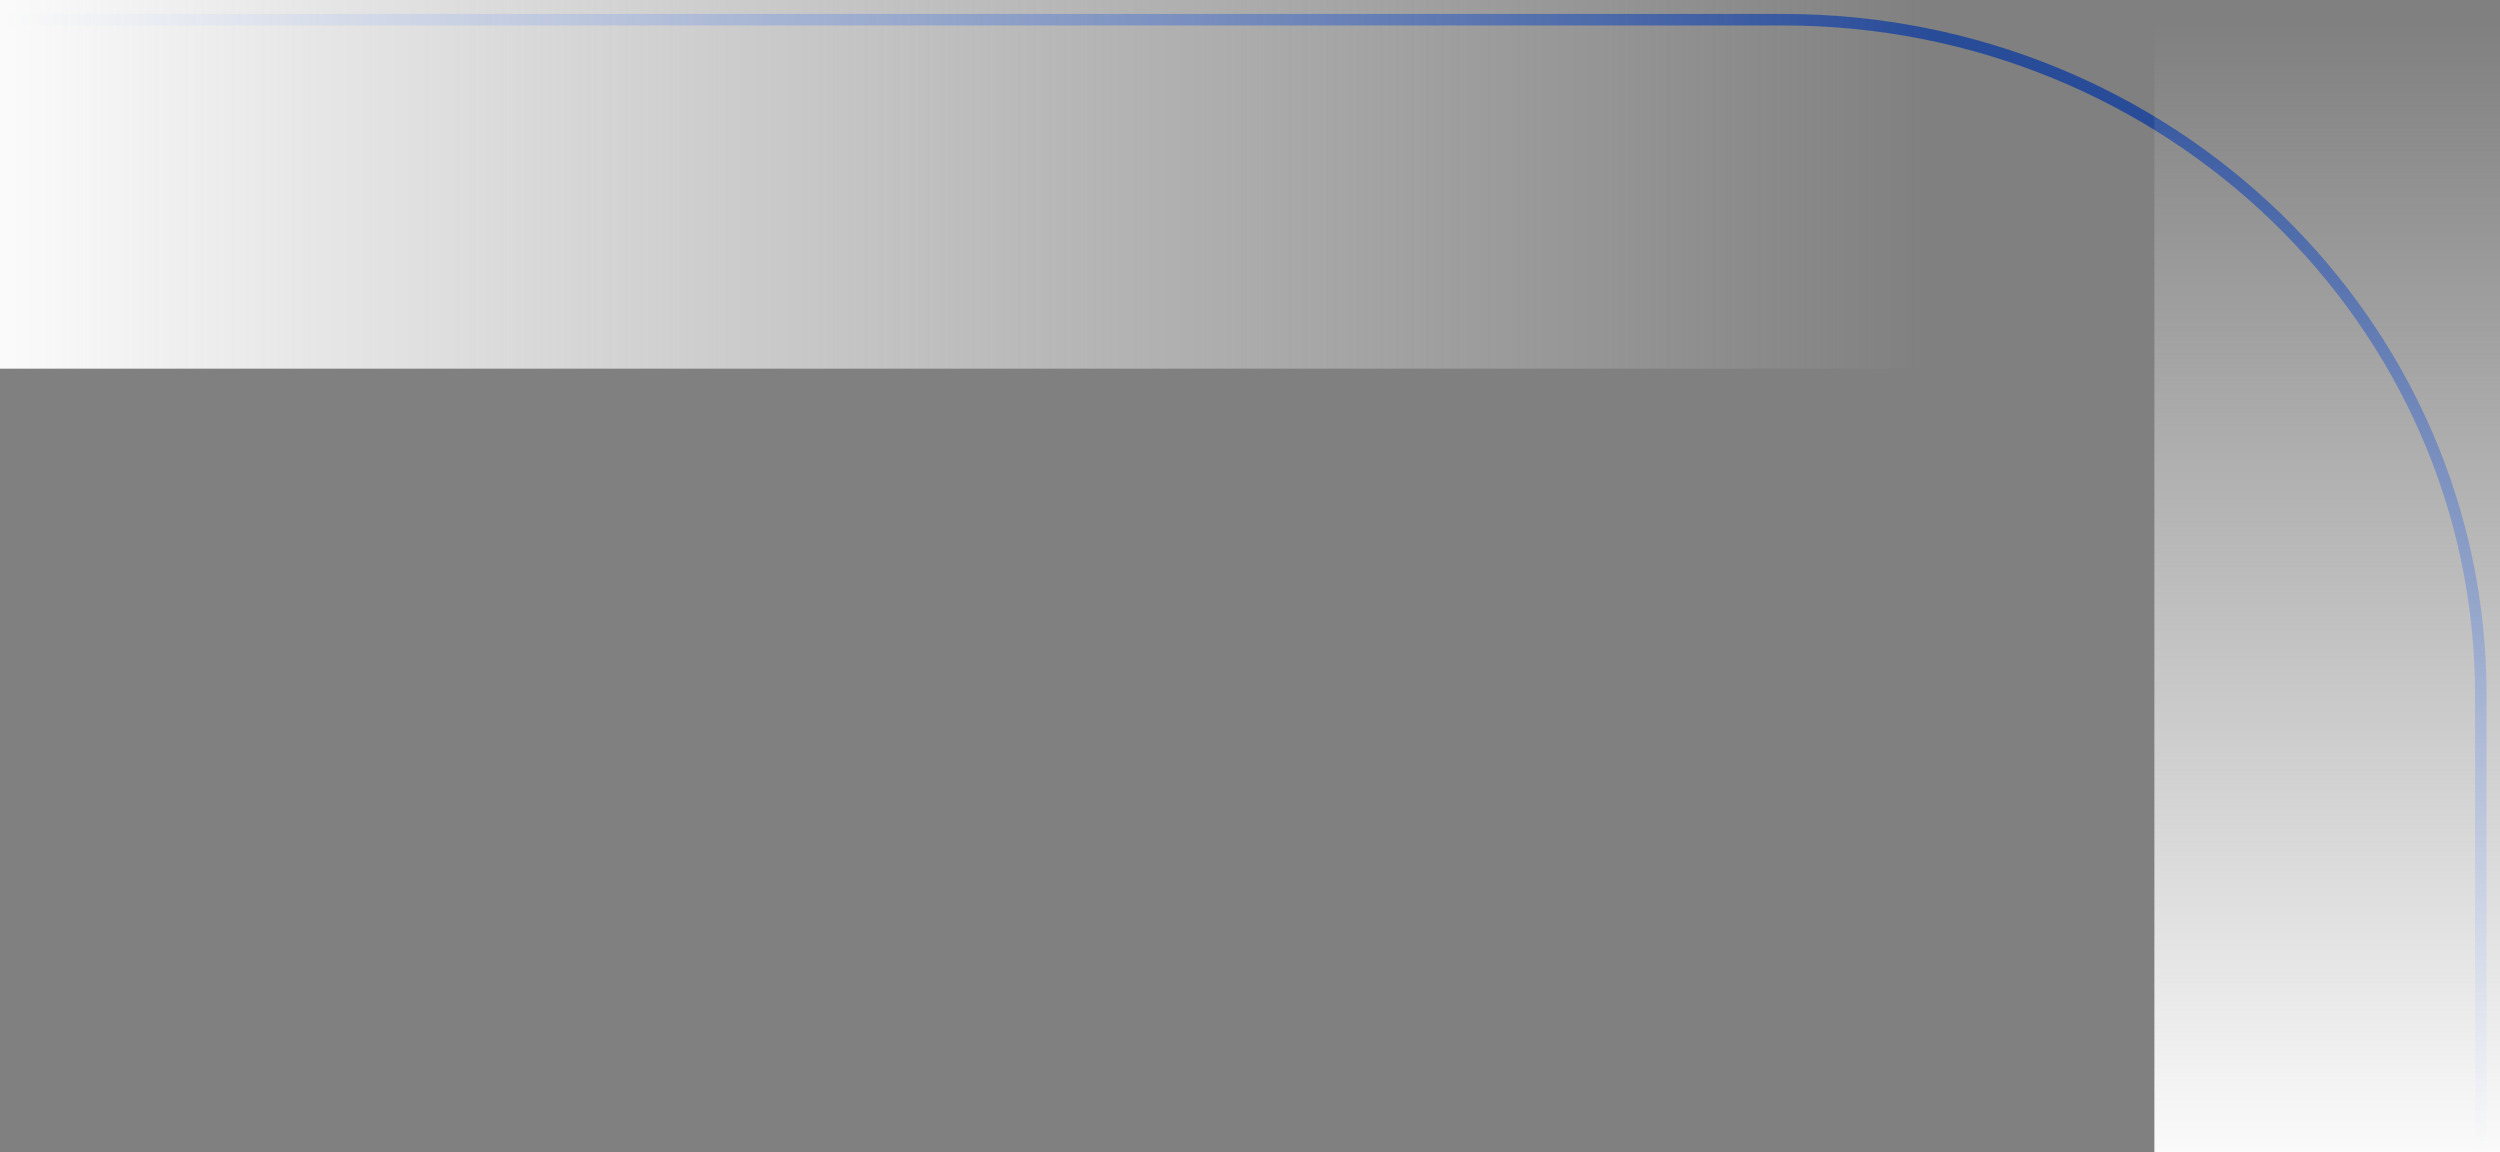 <svg xmlns="http://www.w3.org/2000/svg" xmlns:xlink="http://www.w3.org/1999/xlink" width="217" height="100" viewBox="0 0 217 100">
  <rect x="0" y="0" width="217" height="100" fill="#808080" stroke="none"/>
  <defs>
    <linearGradient id="linear-gradient" y1="0.5" x2="1" y2="0.5" gradientUnits="objectBoundingBox">
      <stop offset="0" stop-color="#fafafa"/>
      <stop offset="1" stop-color="#fafafa" stop-opacity="0"/>
    </linearGradient>
  </defs>
  <g id="Group_10986" data-name="Group 10986" transform="translate(-330 -33.96)">
    <path id="Path_8256" data-name="Path 8256" d="M620.272,895.851V856.4c0-32.364-27.113-58.6-60.558-58.6H404.939" transform="translate(-74.939 -762.13)" fill="none" stroke="#294c99" stroke-miterlimit="10" stroke-width="1"/>
    <rect id="Rectangle_2600" data-name="Rectangle 2600" width="168" height="32" transform="translate(330 33.96)" fill="url(#linear-gradient)"/>
    <rect id="Rectangle_2601" data-name="Rectangle 2601" width="98" height="30" transform="translate(517 133.96) rotate(-90)" fill="url(#linear-gradient)"/>
  </g>
</svg>

